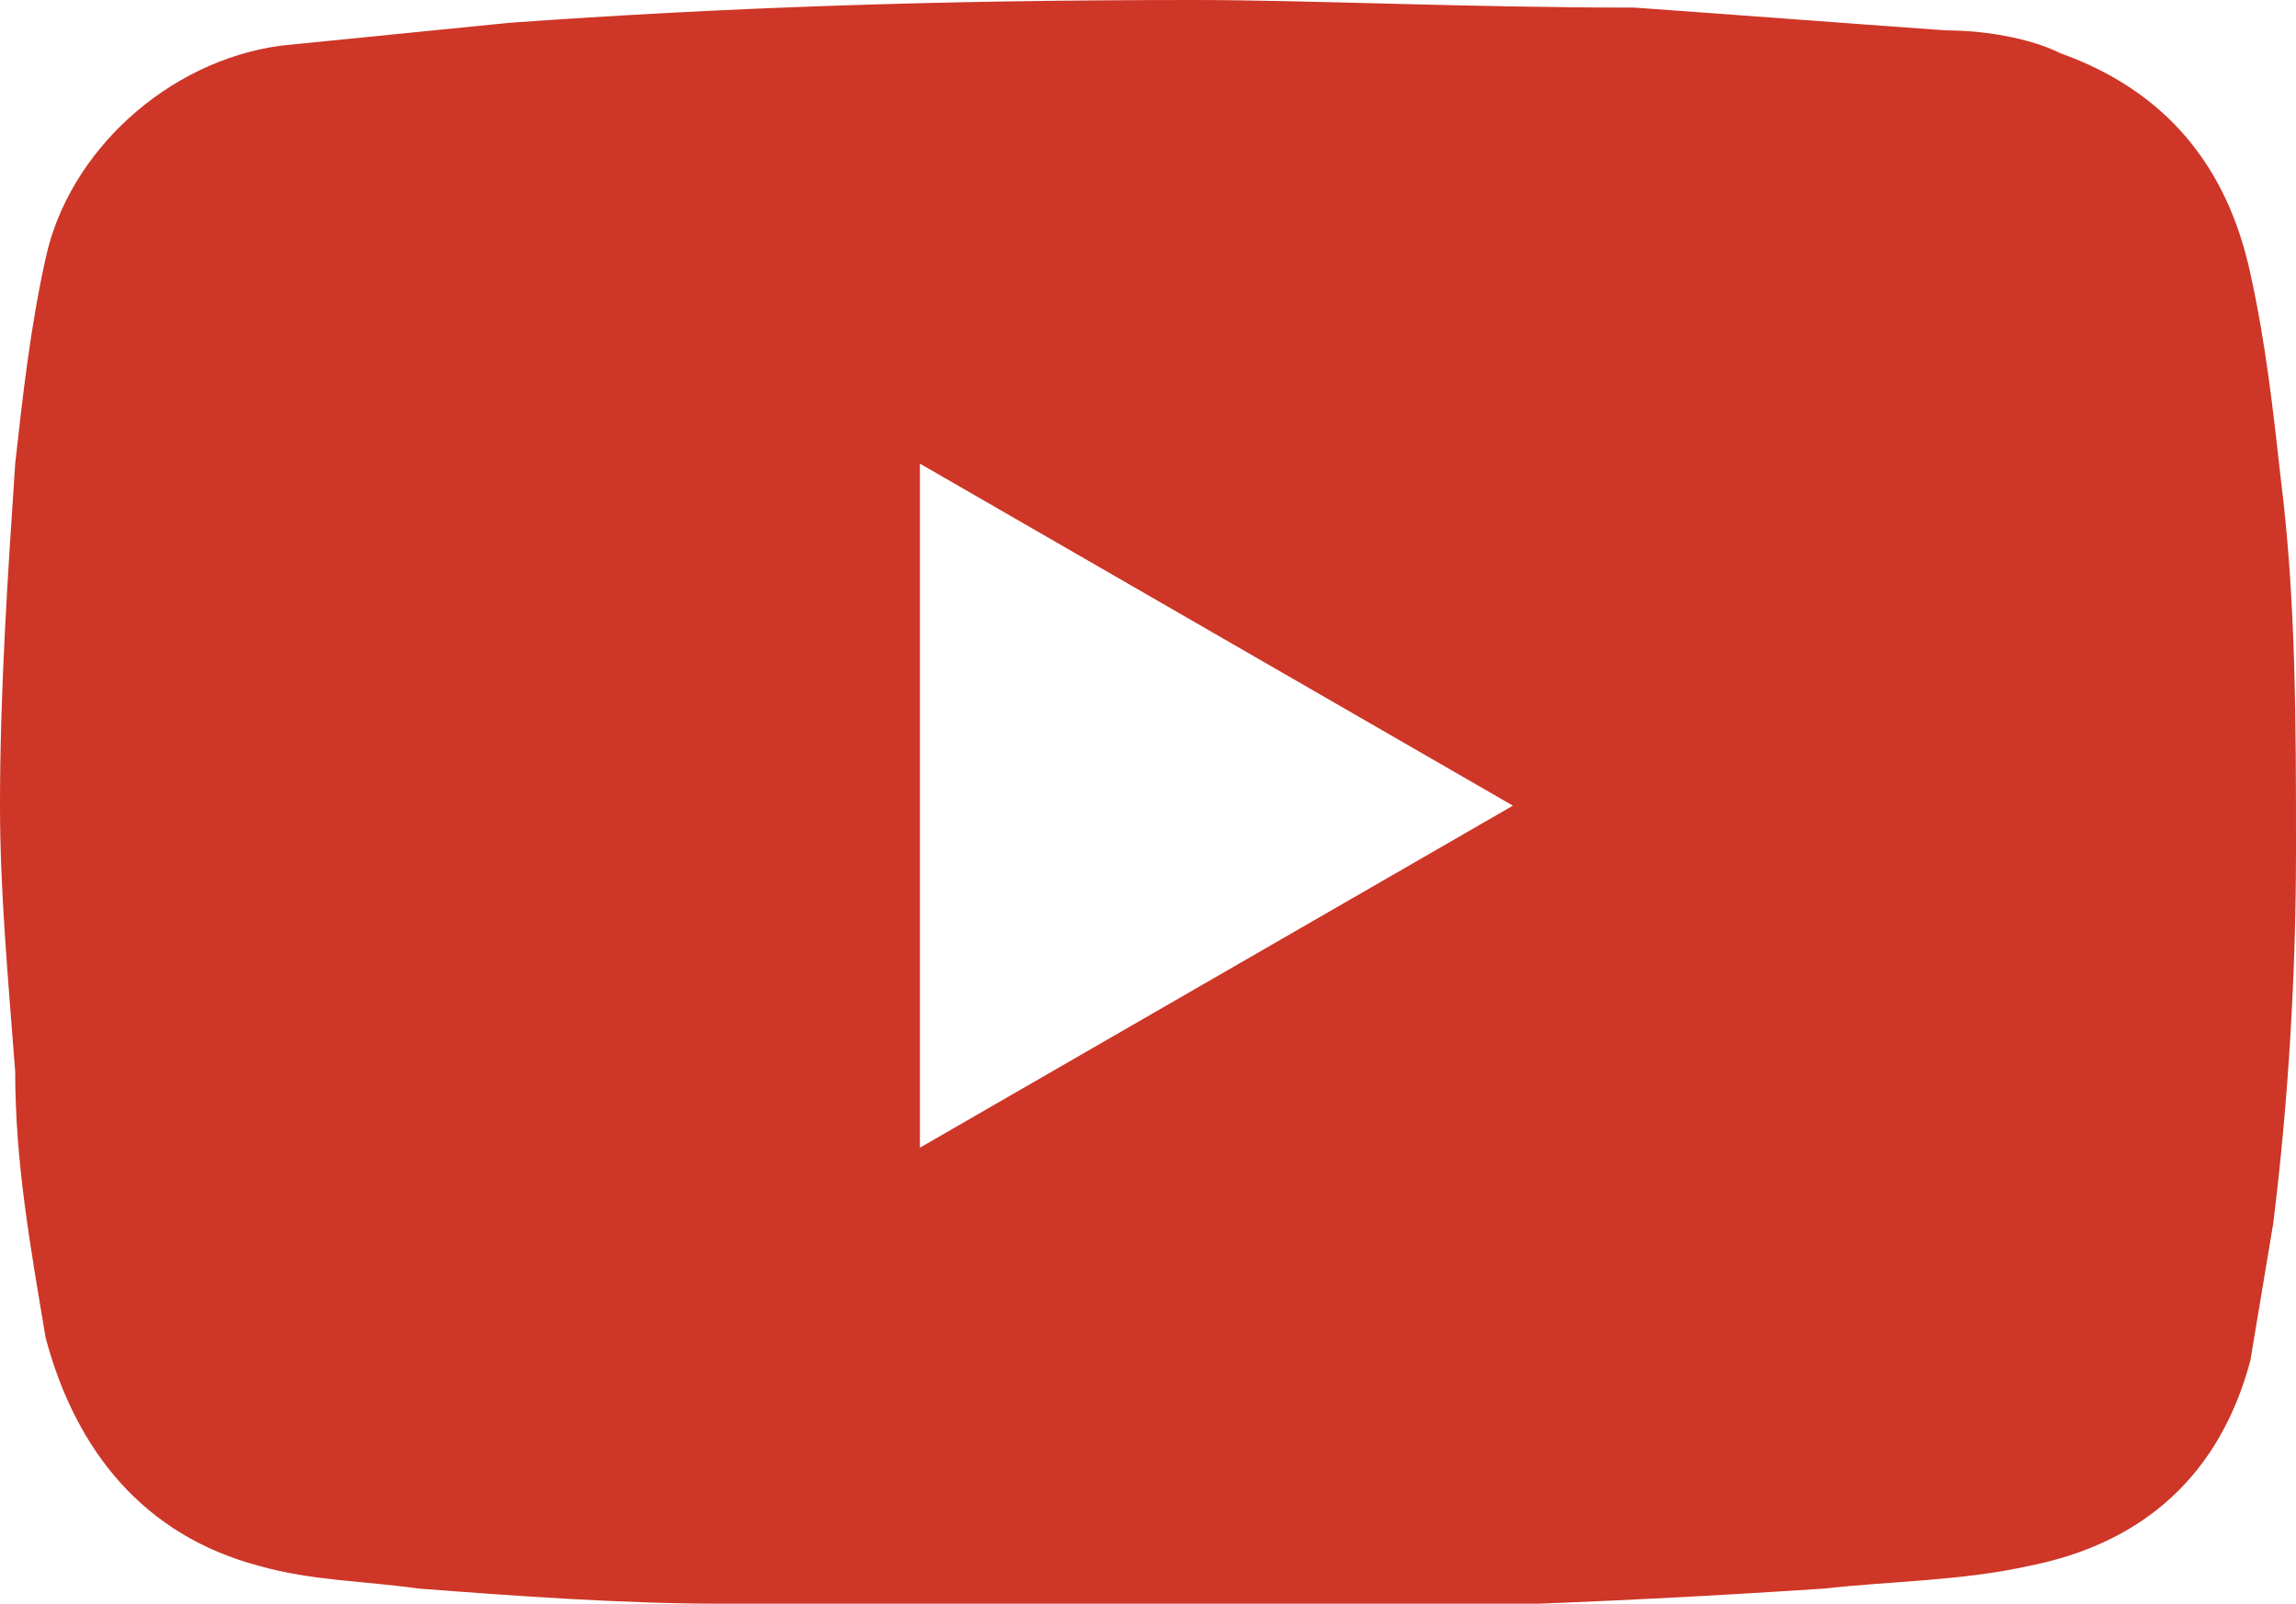 <?xml version="1.0" encoding="utf-8"?>
<!-- Generator: Adobe Illustrator 21.1.0, SVG Export Plug-In . SVG Version: 6.00 Build 0)  -->
<svg version="1.1" id="Layer_1" xmlns="http://www.w3.org/2000/svg" xmlns:xlink="http://www.w3.org/1999/xlink" x="0px" y="0px"
	 viewBox="0 0 30.2 21.1" style="enable-background:new 0 0 30.2 21.1;" xml:space="preserve">
<style type="text/css">
	.st0{fill:#CE3627;}
</style>
<g>
	<path class="st0" d="M15.7,0c1.5,0,3.6,0.1,5.8,0.1c1.4,0.1,2.7,0.2,4.1,0.3c0.5,0,1.1,0.1,1.5,0.3c1.4,0.5,2.2,1.5,2.5,2.9
		c0.2,0.9,0.3,1.8,0.4,2.7c0.2,1.6,0.2,3.2,0.2,4.9c0,1.6-0.1,3.3-0.3,4.9c-0.1,0.6-0.2,1.2-0.3,1.8c-0.4,1.5-1.4,2.4-2.9,2.7
		c-0.9,0.2-1.8,0.2-2.7,0.3c-3,0.2-5.9,0.3-8.9,0.3c-1.9,0-3.7,0-5.6-0.1c-1.3,0-2.7-0.1-4-0.2c-0.7-0.1-1.4-0.1-2.1-0.3
		c-1.5-0.4-2.4-1.5-2.8-3c-0.2-1.2-0.4-2.3-0.4-3.5C0.1,12.8,0,11.7,0,10.6c0-1.5,0.1-3,0.2-4.5c0.1-0.9,0.2-1.8,0.4-2.7
		C0.9,2,2.2,0.8,3.7,0.6c1-0.1,2-0.2,3-0.3C9.5,0.1,12.3,0,15.7,0z M12.1,15.1c2.6-1.5,5.2-3,7.8-4.5c-2.6-1.5-5.2-3-7.8-4.5
		C12.1,9.1,12.1,12,12.1,15.1z"/>
</g>
</svg>
